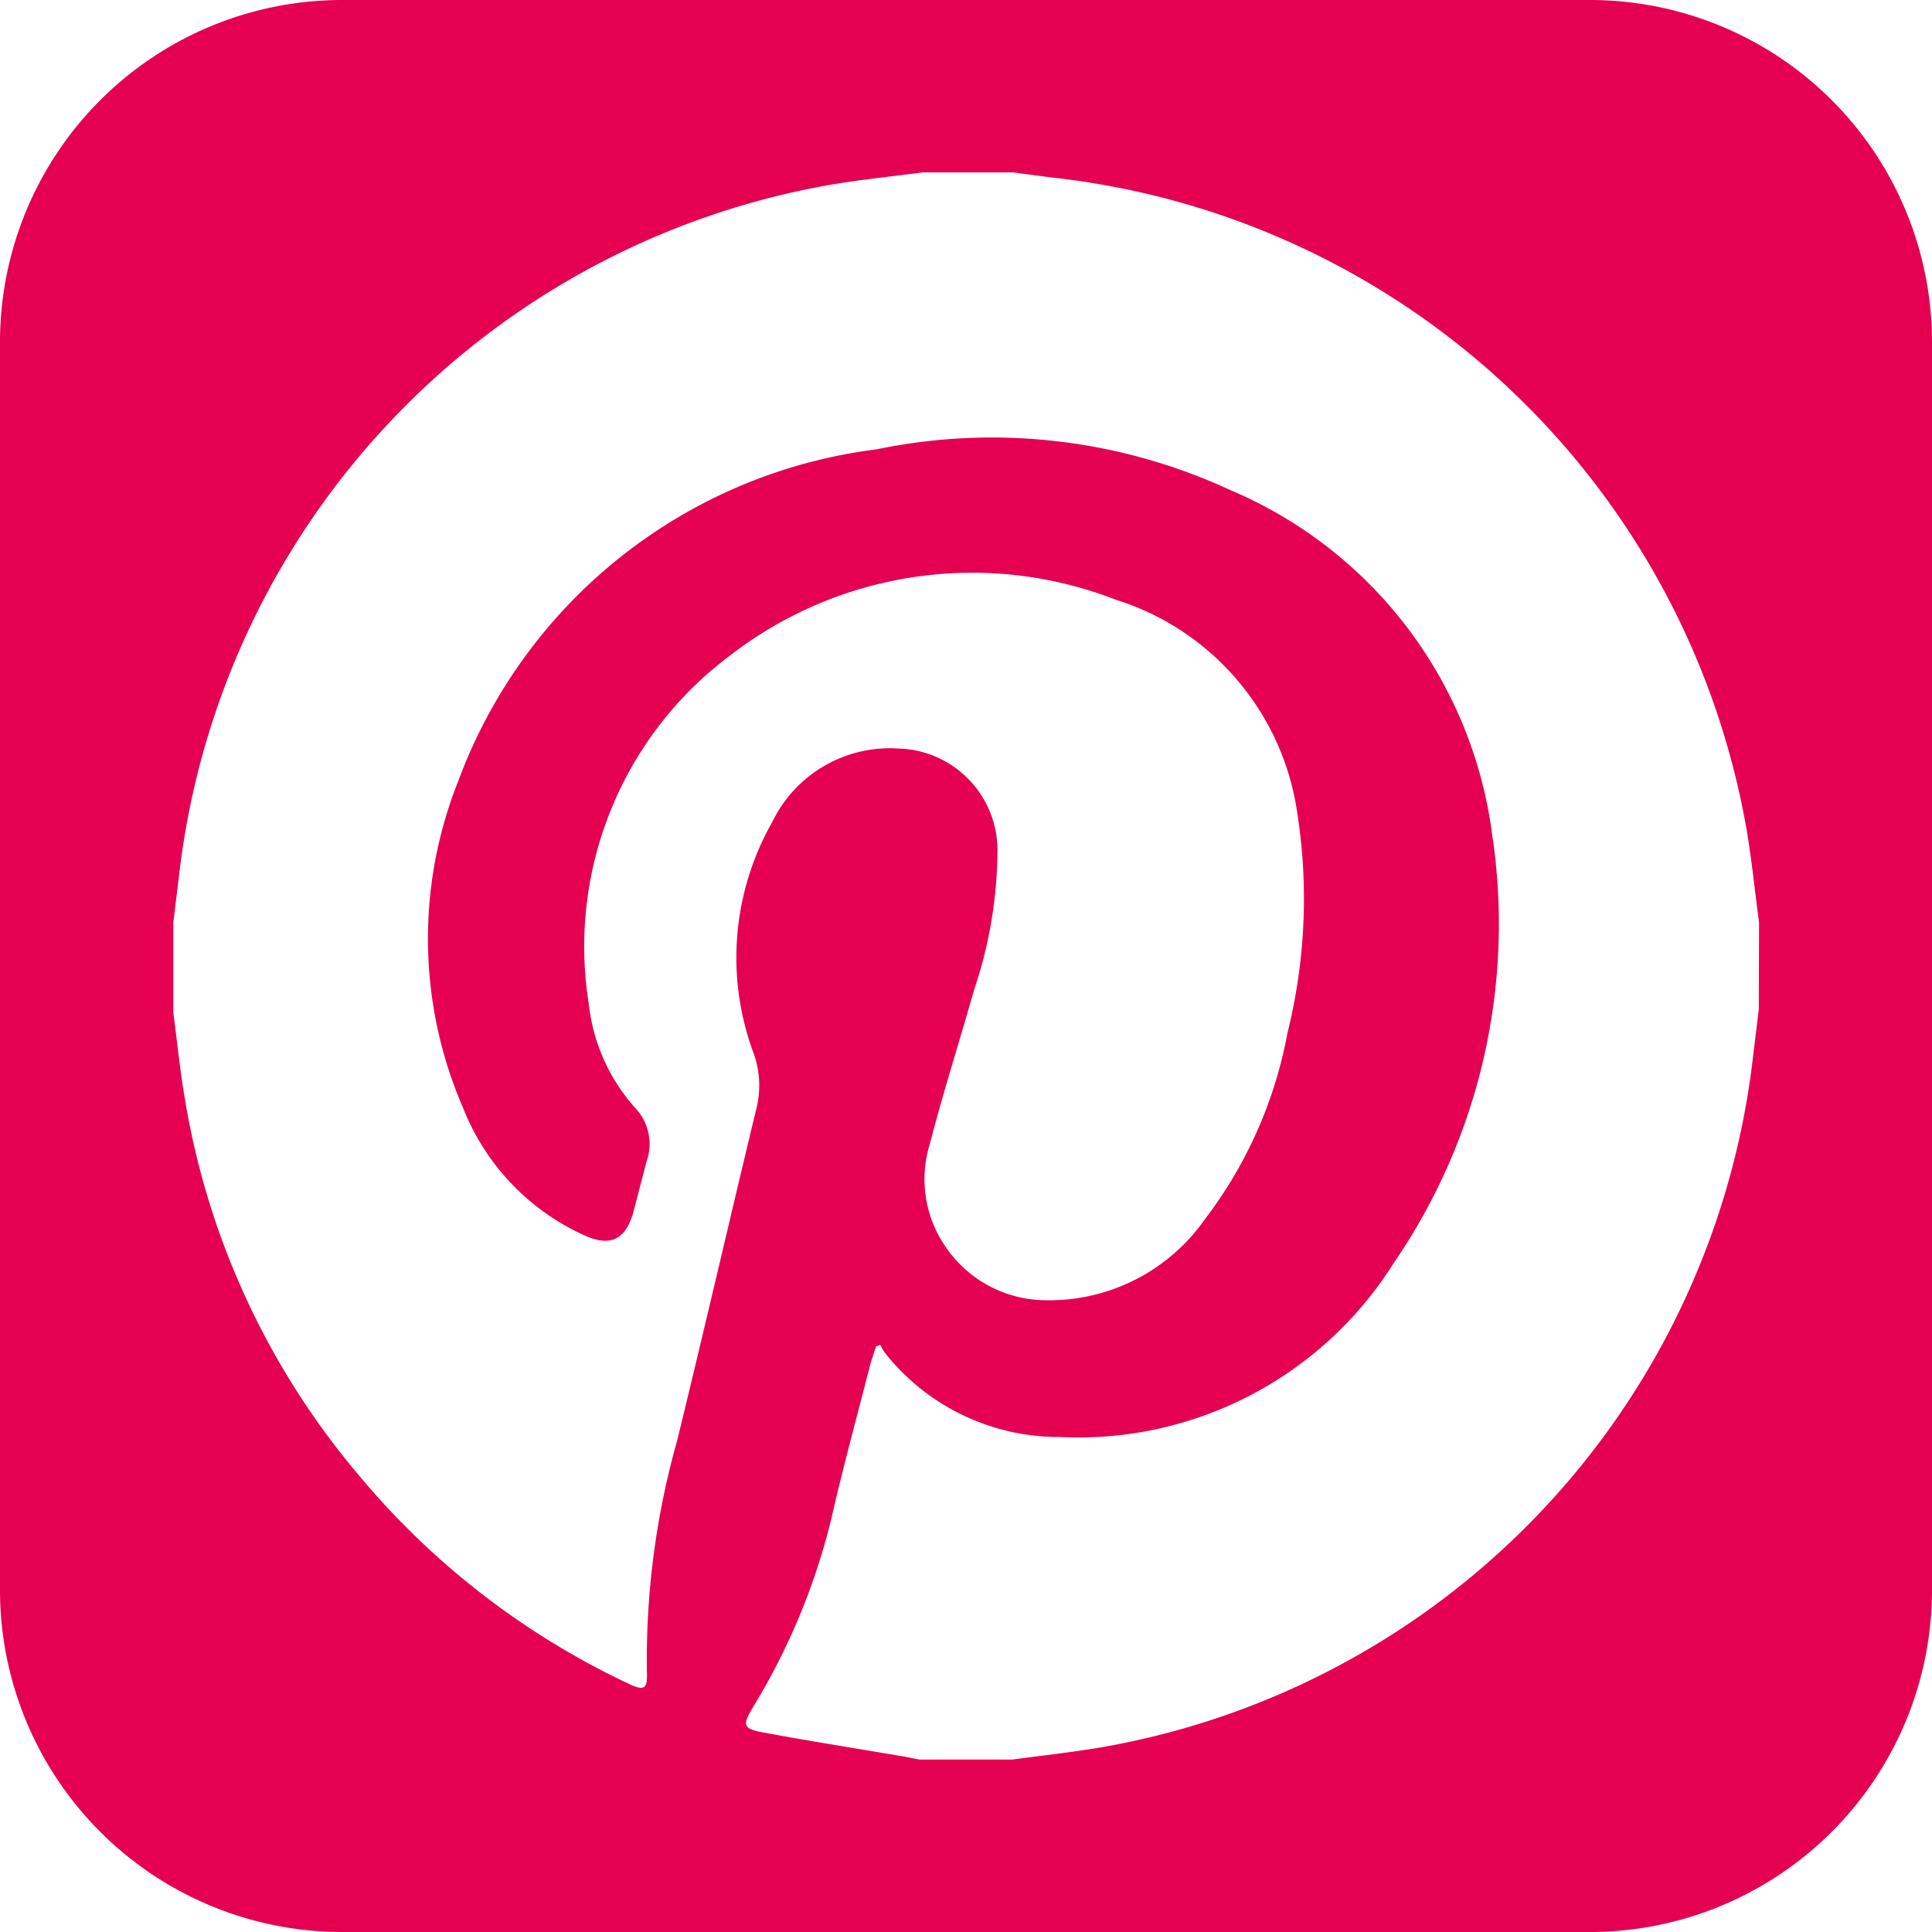 <svg xmlns="http://www.w3.org/2000/svg" viewBox="0 0 23 23"><defs><style>.cls-1{fill:#e50051;}</style></defs><title>pinterest</title><path class="cls-1" d="M18.929 0h-14.858a4.073 4.073 0 0 0-4.071 4.075v14.85a4.073 4.073 0 0 0 4.071 4.075h14.858a4.073 4.073 0 0 0 4.071-4.075v-14.85a4.073 4.073 0 0 0-4.071-4.075zm2.009 12.017l-.067.547a9.435 9.435 0 0 1-7.799 8.244c-.339.056-.68.093-1.02.139h-1.106l-.18-.035c-.562-.096-1.126-.184-1.687-.289-.235-.044-.242-.085-.117-.296a7.86 7.86 0 0 0 .941-2.274c.141-.617.309-1.228.466-1.842l.06-.182.05-.02a.686.686 0 0 0 .055.095 2.64 2.64 0 0 0 2.071 1.003 4.439 4.439 0 0 0 3.987-2.071 7.13 7.13 0 0 0 1.172-5.098 5.174 5.174 0 0 0-3.118-4.104 6.757 6.757 0 0 0-4.215-.484 6.12 6.12 0 0 0-4.978 3.955 5.06 5.06 0 0 0 .061 3.887 2.782 2.782 0 0 0 1.44 1.513c.309.141.49.058.585-.271l.158-.607a.624.624 0 0 0-.143-.646 2.22 2.22 0 0 1-.545-1.231 4.324 4.324 0 0 1 1.675-4.141 4.71 4.71 0 0 1 4.598-.67 3.125 3.125 0 0 1 2.161 2.535 6.602 6.602 0 0 1-.115 2.618 5.216 5.216 0 0 1-.985 2.224 2.262 2.262 0 0 1-1.898.963 1.447 1.447 0 0 1-1.178-.622 1.413 1.413 0 0 1-.199-1.233c.16-.619.355-1.228.529-1.843a5.234 5.234 0 0 0 .277-1.61 1.212 1.212 0 0 0-1.18-1.26 1.555 1.555 0 0 0-1.503.88 3.26 3.26 0 0 0-.214 2.762 1.141 1.141 0 0 1 .027.647c-.317 1.315-.621 2.634-.942 3.947a9.633 9.633 0 0 0-.361 2.751c.01.214-.034.234-.221.145a9.381 9.381 0 0 1-3.223-2.498 9.262 9.262 0 0 1-2.048-4.415c-.063-.356-.098-.717-.146-1.076v-1.07l.069-.566a9.441 9.441 0 0 1 7.797-8.226c.351-.057.705-.094 1.057-.14h1.069l.492.064a9.438 9.438 0 0 1 8.254 7.809c.057.351.093.706.14 1.058z"/></svg>